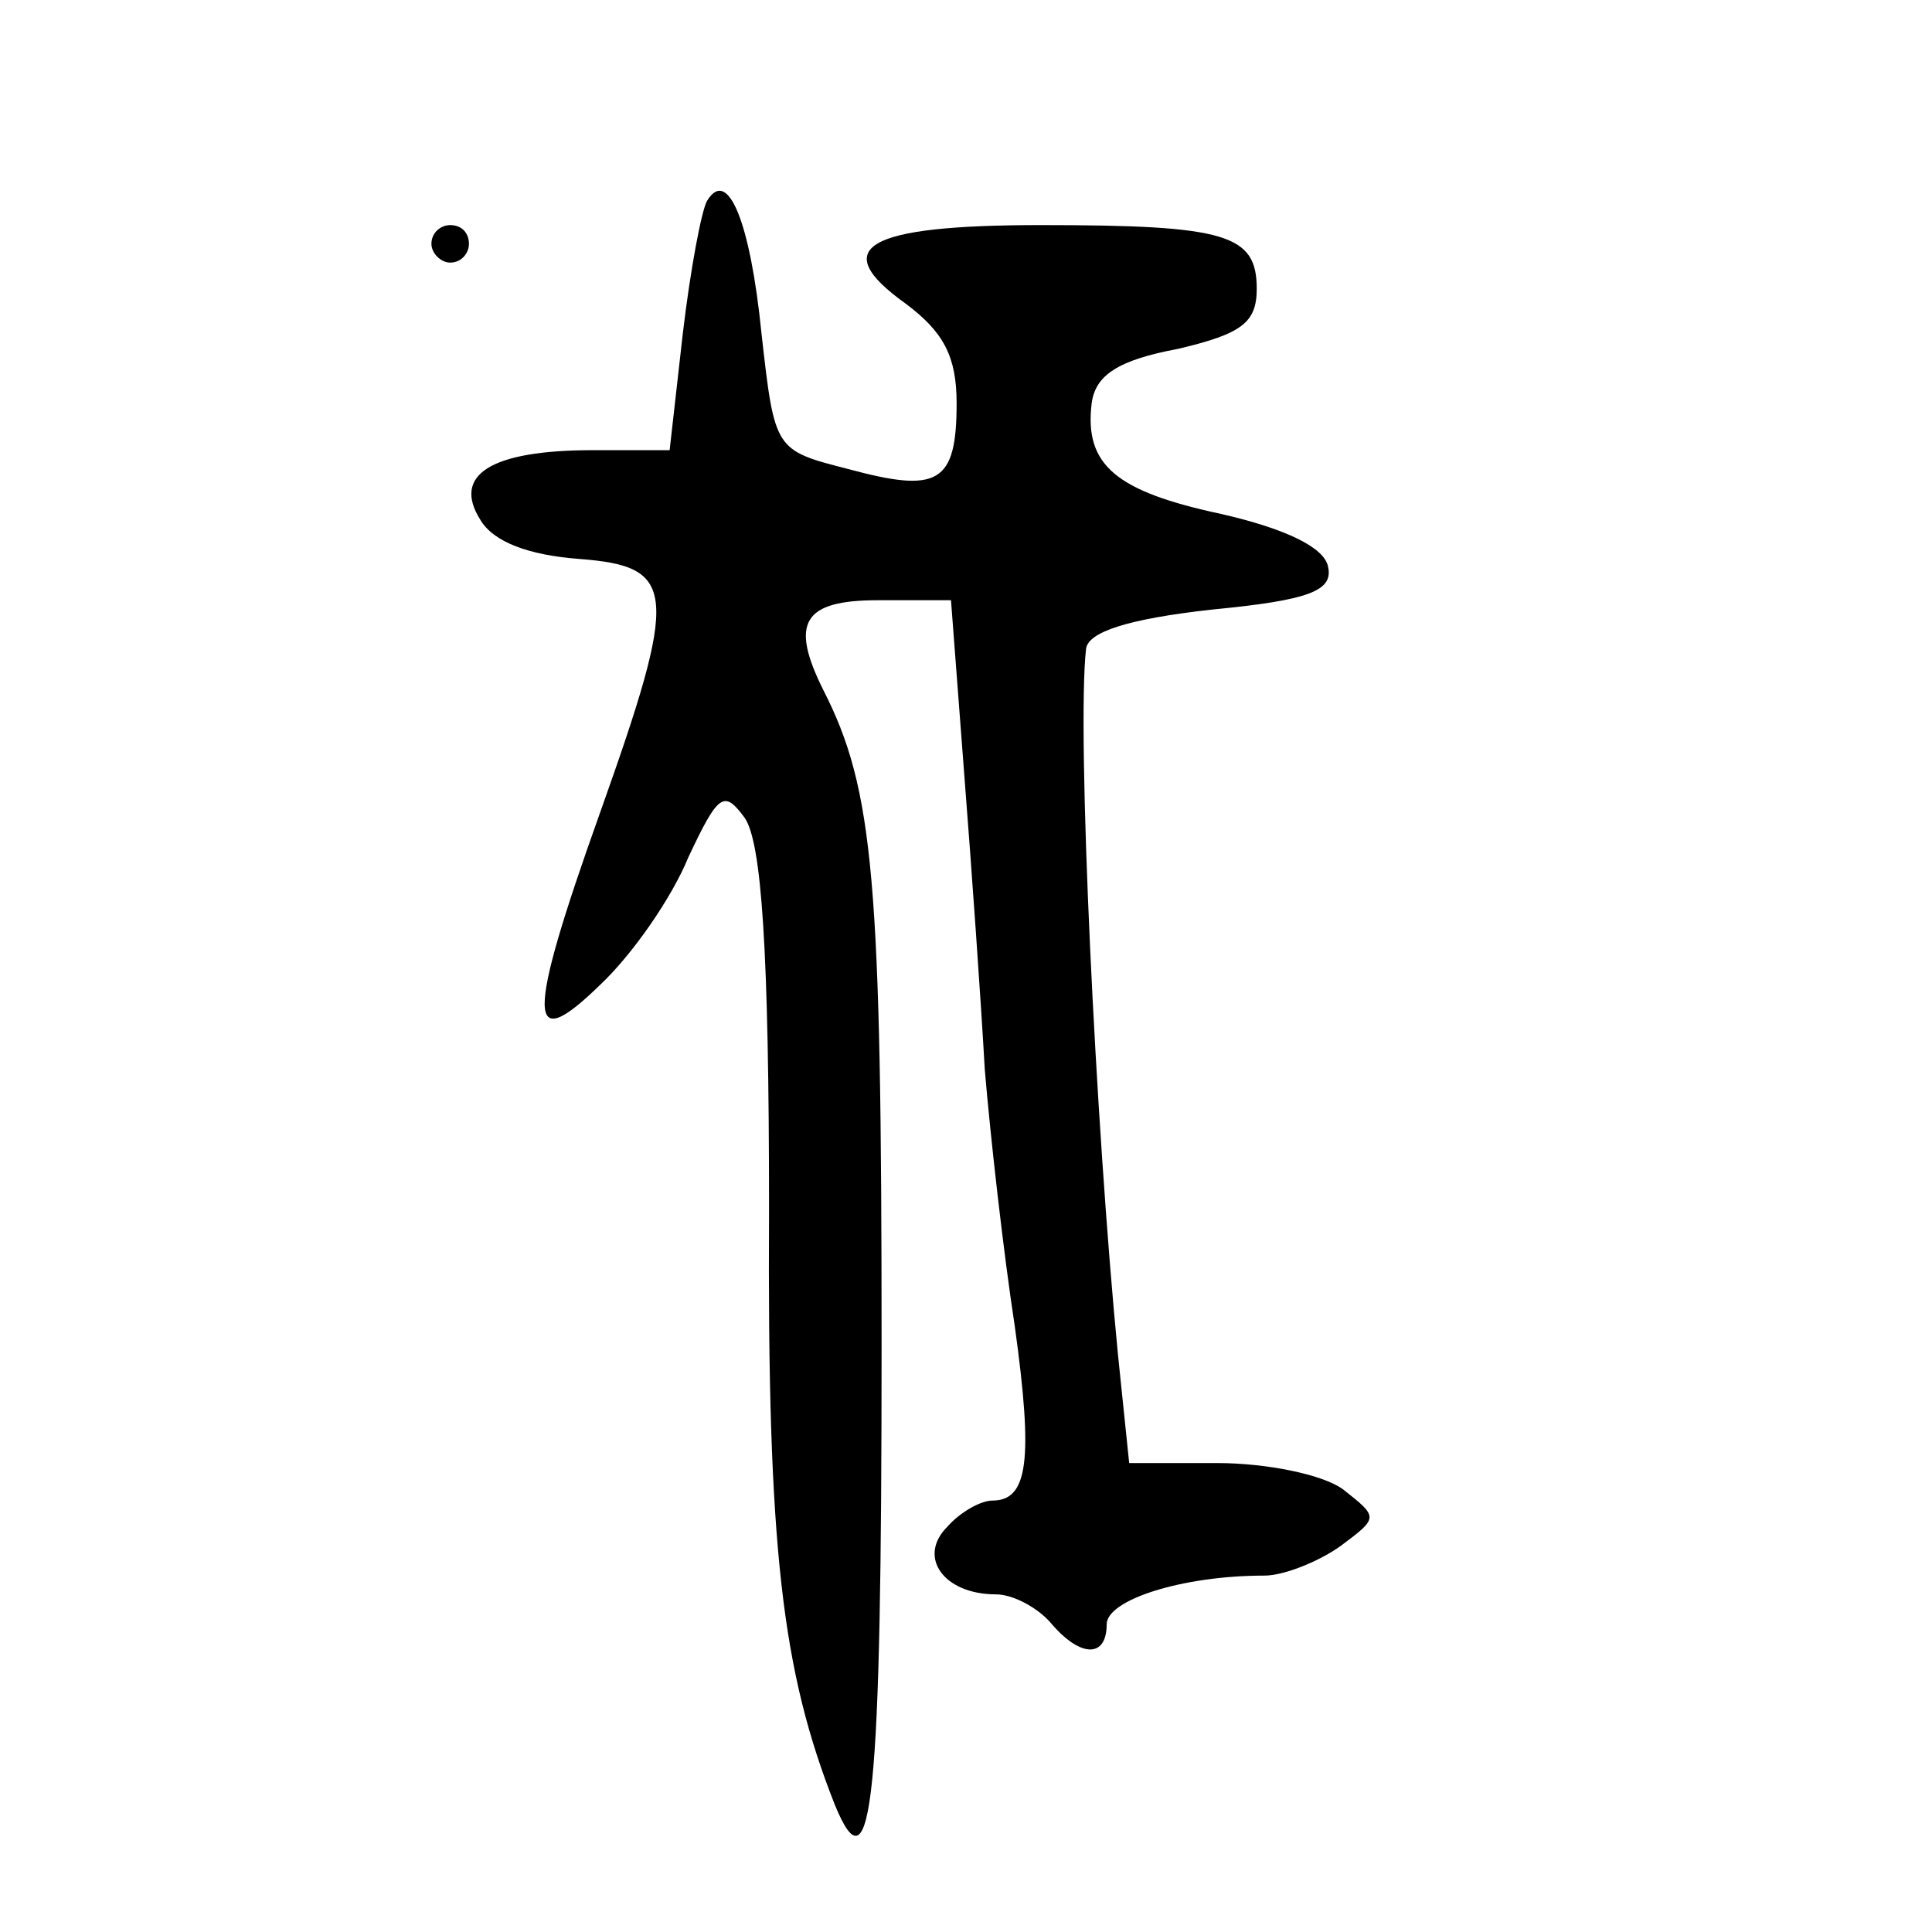 <?xml version="1.0" standalone="no"?>
<!DOCTYPE svg PUBLIC "-//W3C//DTD SVG 20010904//EN"
 "http://www.w3.org/TR/2001/REC-SVG-20010904/DTD/svg10.dtd">
<svg version="1.0" xmlns="http://www.w3.org/2000/svg"
 width="103pt" height="103pt" viewBox="0 0 103 103"
 preserveAspectRatio="xMidYMid meet">
<g transform="translate(0,103) scale(0.1,-0.1)"
fill="#000000" stroke="none">
<path d="M377 923 c-3 -5 -9 -37 -13 -71 l-7 -62 -41 0 c-54 0 -75 -13 -60
-37 7 -12 26 -19 53 -21 52 -4 53 -17 11 -135 -40 -112 -39 -130 0 -92 17 16
38 46 47 68 16 34 19 36 30 21 9 -13 13 -70 13 -209 -1 -181 7 -246 35 -317
20 -49 25 3 25 244 0 248 -4 297 -31 350 -18 36 -11 48 29 48 l39 0 7 -92 c4
-51 9 -122 11 -158 3 -36 10 -98 16 -137 10 -72 7 -93 -12 -93 -6 0 -17 -6
-24 -14 -16 -16 -2 -36 26 -36 9 0 22 -7 29 -15 16 -19 30 -19 30 -1 0 13 40
26 84 26 11 0 30 8 41 16 20 15 20 15 1 30 -11 8 -41 14 -67 14 l-47 0 -6 58
c-12 123 -22 332 -17 376 1 9 22 16 67 21 52 5 65 10 62 23 -2 10 -22 20 -57
28 -56 12 -73 26 -69 59 2 15 14 23 46 29 34 8 42 14 42 32 0 29 -16 34 -115
34 -94 0 -114 -12 -72 -42 20 -15 27 -28 27 -53 0 -43 -10 -48 -58 -35 -39 10
-39 10 -46 72 -6 60 -18 89 -29 71z"/>
<path d="M230 900 c0 -5 5 -10 10 -10 6 0 10 5 10 10 0 6 -4 10 -10 10 -5 0
-10 -4 -10 -10z"/>
</g>
</svg>
